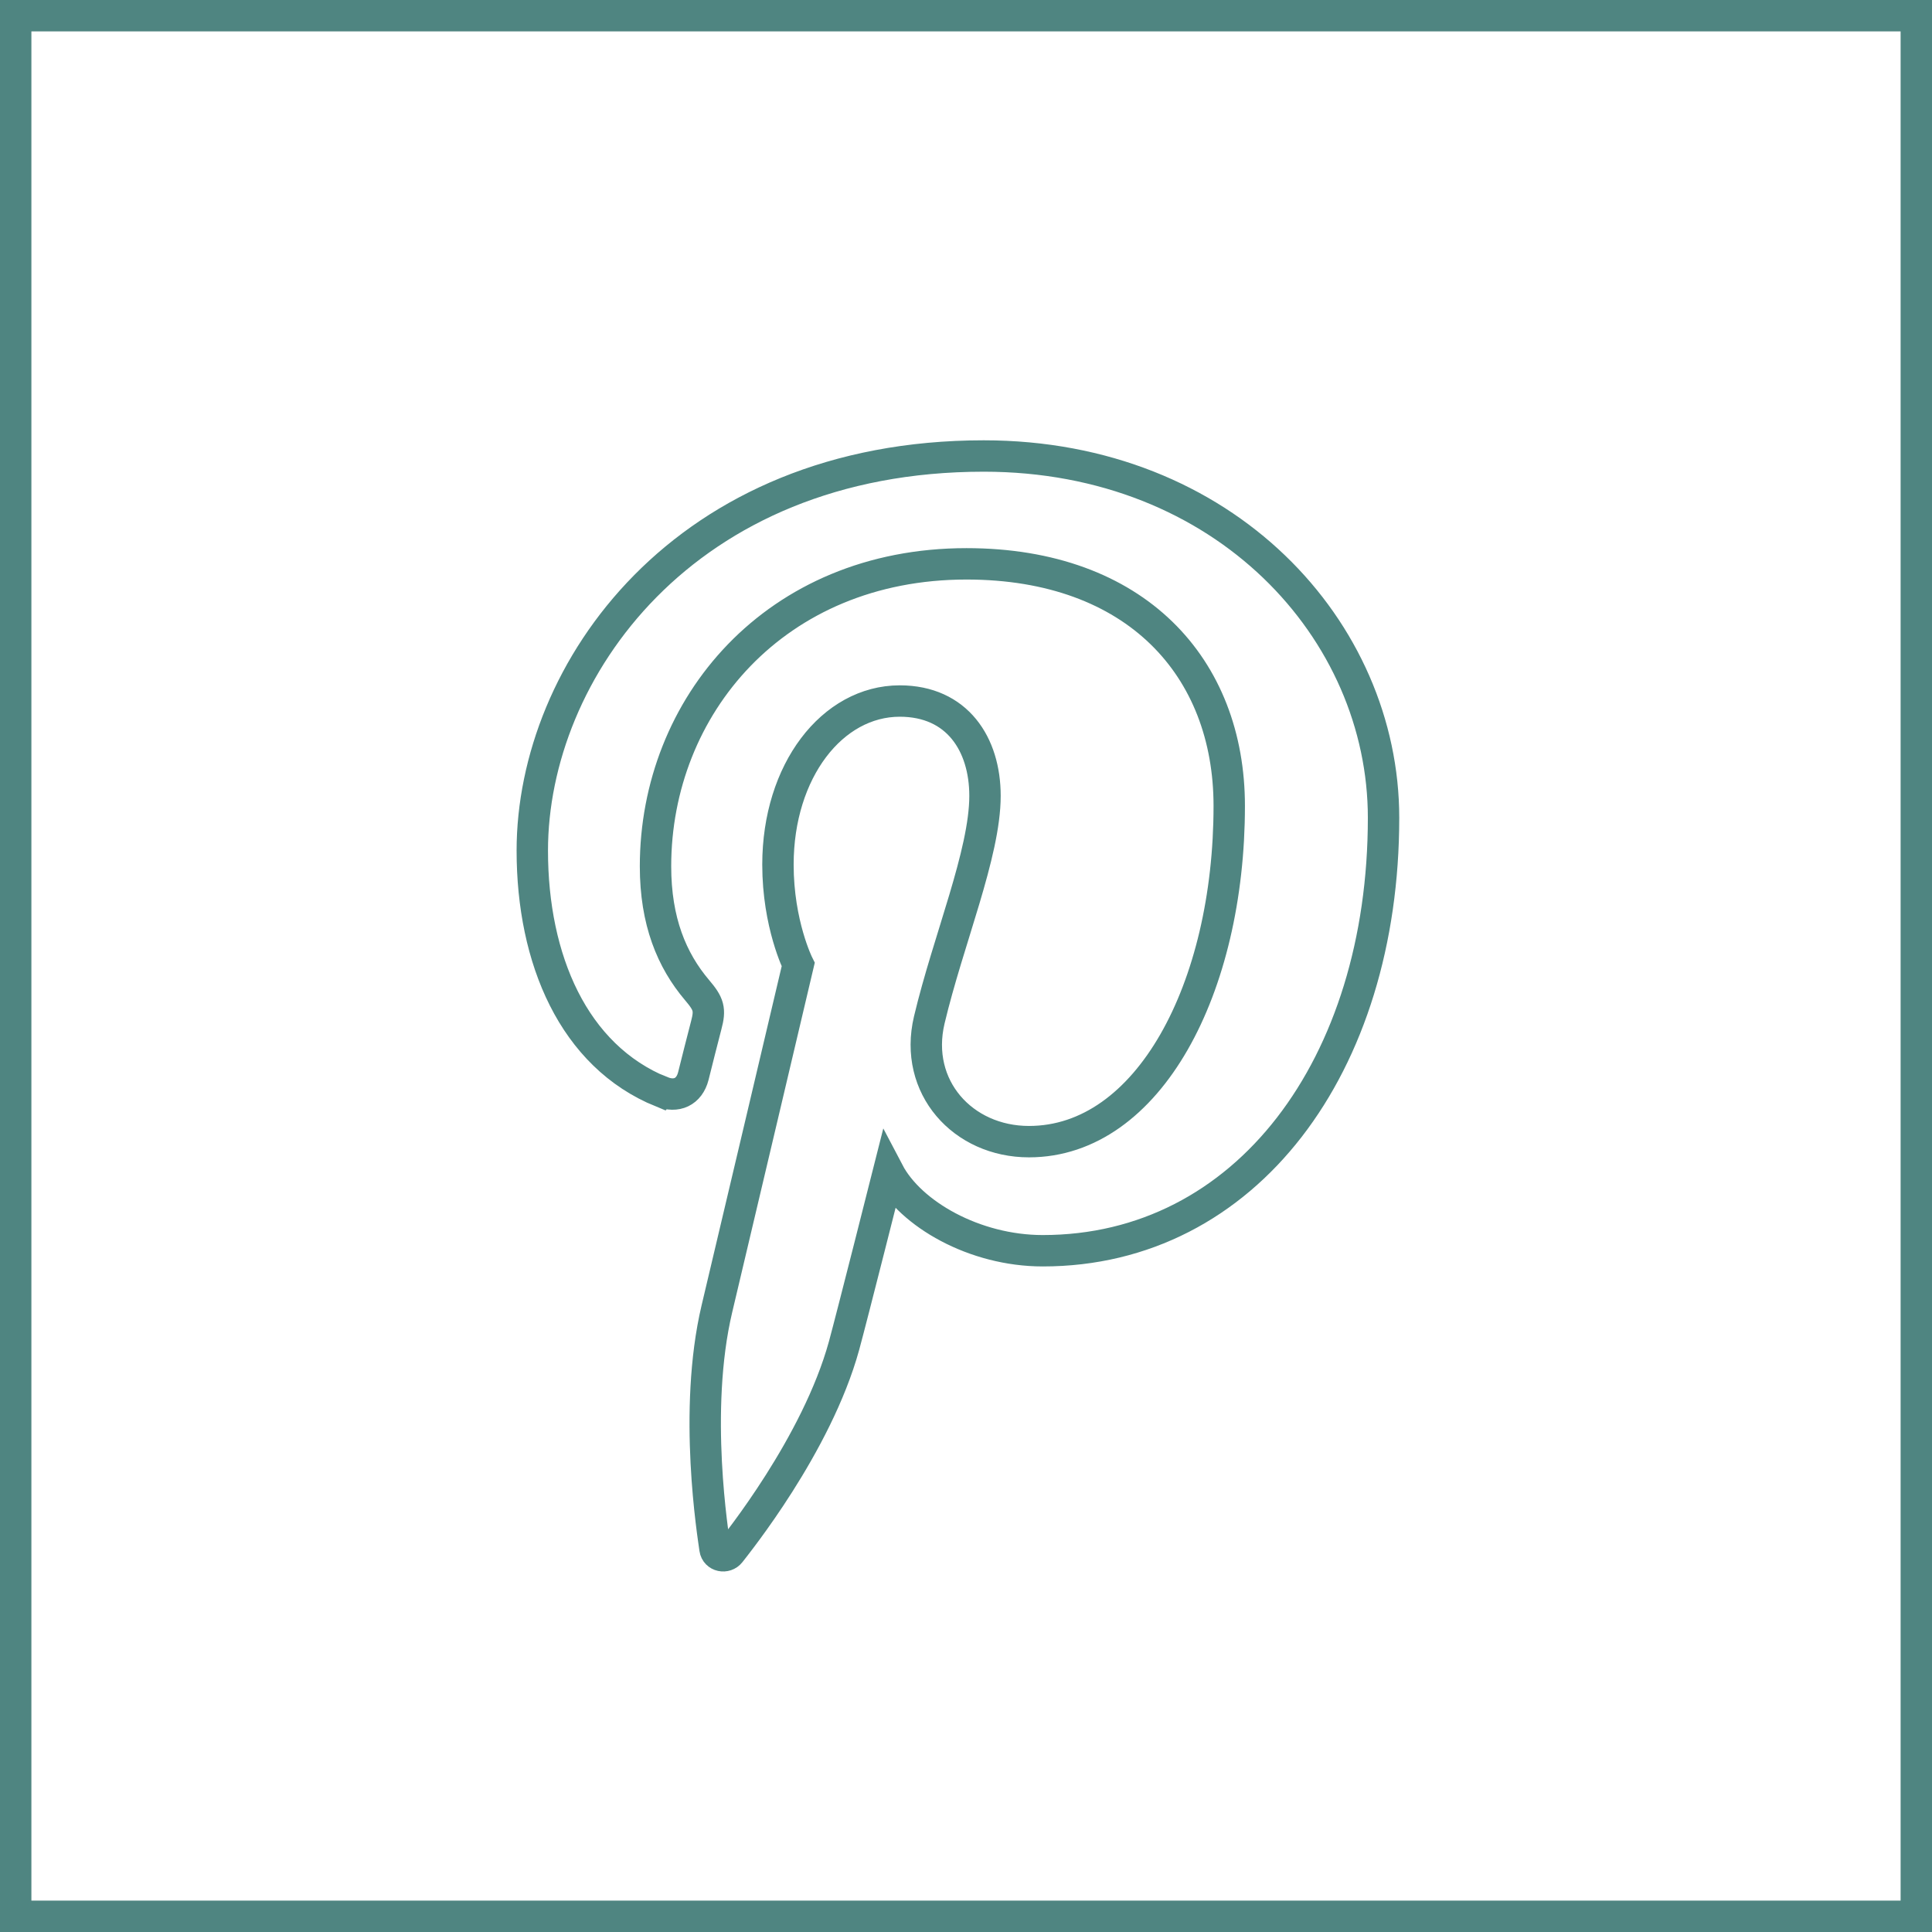 <?xml version="1.0" encoding="UTF-8"?> <svg xmlns="http://www.w3.org/2000/svg" id="_Слой_2" data-name="Слой 2" viewBox="0 0 123.08 123.08"> <defs> <style> .cls-1 { fill: none; stroke: #4f8581; stroke-miterlimit: 10; stroke-width: 2px; } </style> </defs> <g id="DESIGNED_BY_FREEPIK" data-name="DESIGNED BY FREEPIK"> <g> <path class="cls-1" d="M42.16,69.55c.92,.38,1.75,.02,2.01-1,.18-.71,.62-2.49,.82-3.23,.27-1.01,.17-1.36-.58-2.24-1.62-1.91-2.65-4.39-2.65-7.89,0-10.17,7.61-19.27,19.81-19.27,10.8,0,16.74,6.6,16.74,15.42,0,11.6-5.13,21.39-12.76,21.39-4.21,0-7.36-3.48-6.35-7.75,1.21-5.1,3.55-10.6,3.55-14.28,0-3.29-1.77-6.04-5.43-6.04-4.3,0-7.76,4.45-7.76,10.42,0,3.8,1.29,6.37,1.29,6.37,0,0-4.4,18.66-5.18,21.93-1.54,6.51-.23,14.48-.12,15.29,.07,.48,.68,.59,.96,.23,.4-.52,5.52-6.85,7.26-13.17,.49-1.79,2.83-11.06,2.83-11.06,1.4,2.67,5.48,5.01,9.83,5.01,12.94,0,21.71-11.79,21.71-27.58,0-11.94-10.11-23.05-25.47-23.05-19.12,0-28.76,13.71-28.76,25.14,0,6.92,2.62,13.08,8.24,15.37Z"></path> <rect class="cls-1" x="1" y="1" width="121.08" height="121.08"></rect> </g> </g> </svg> 